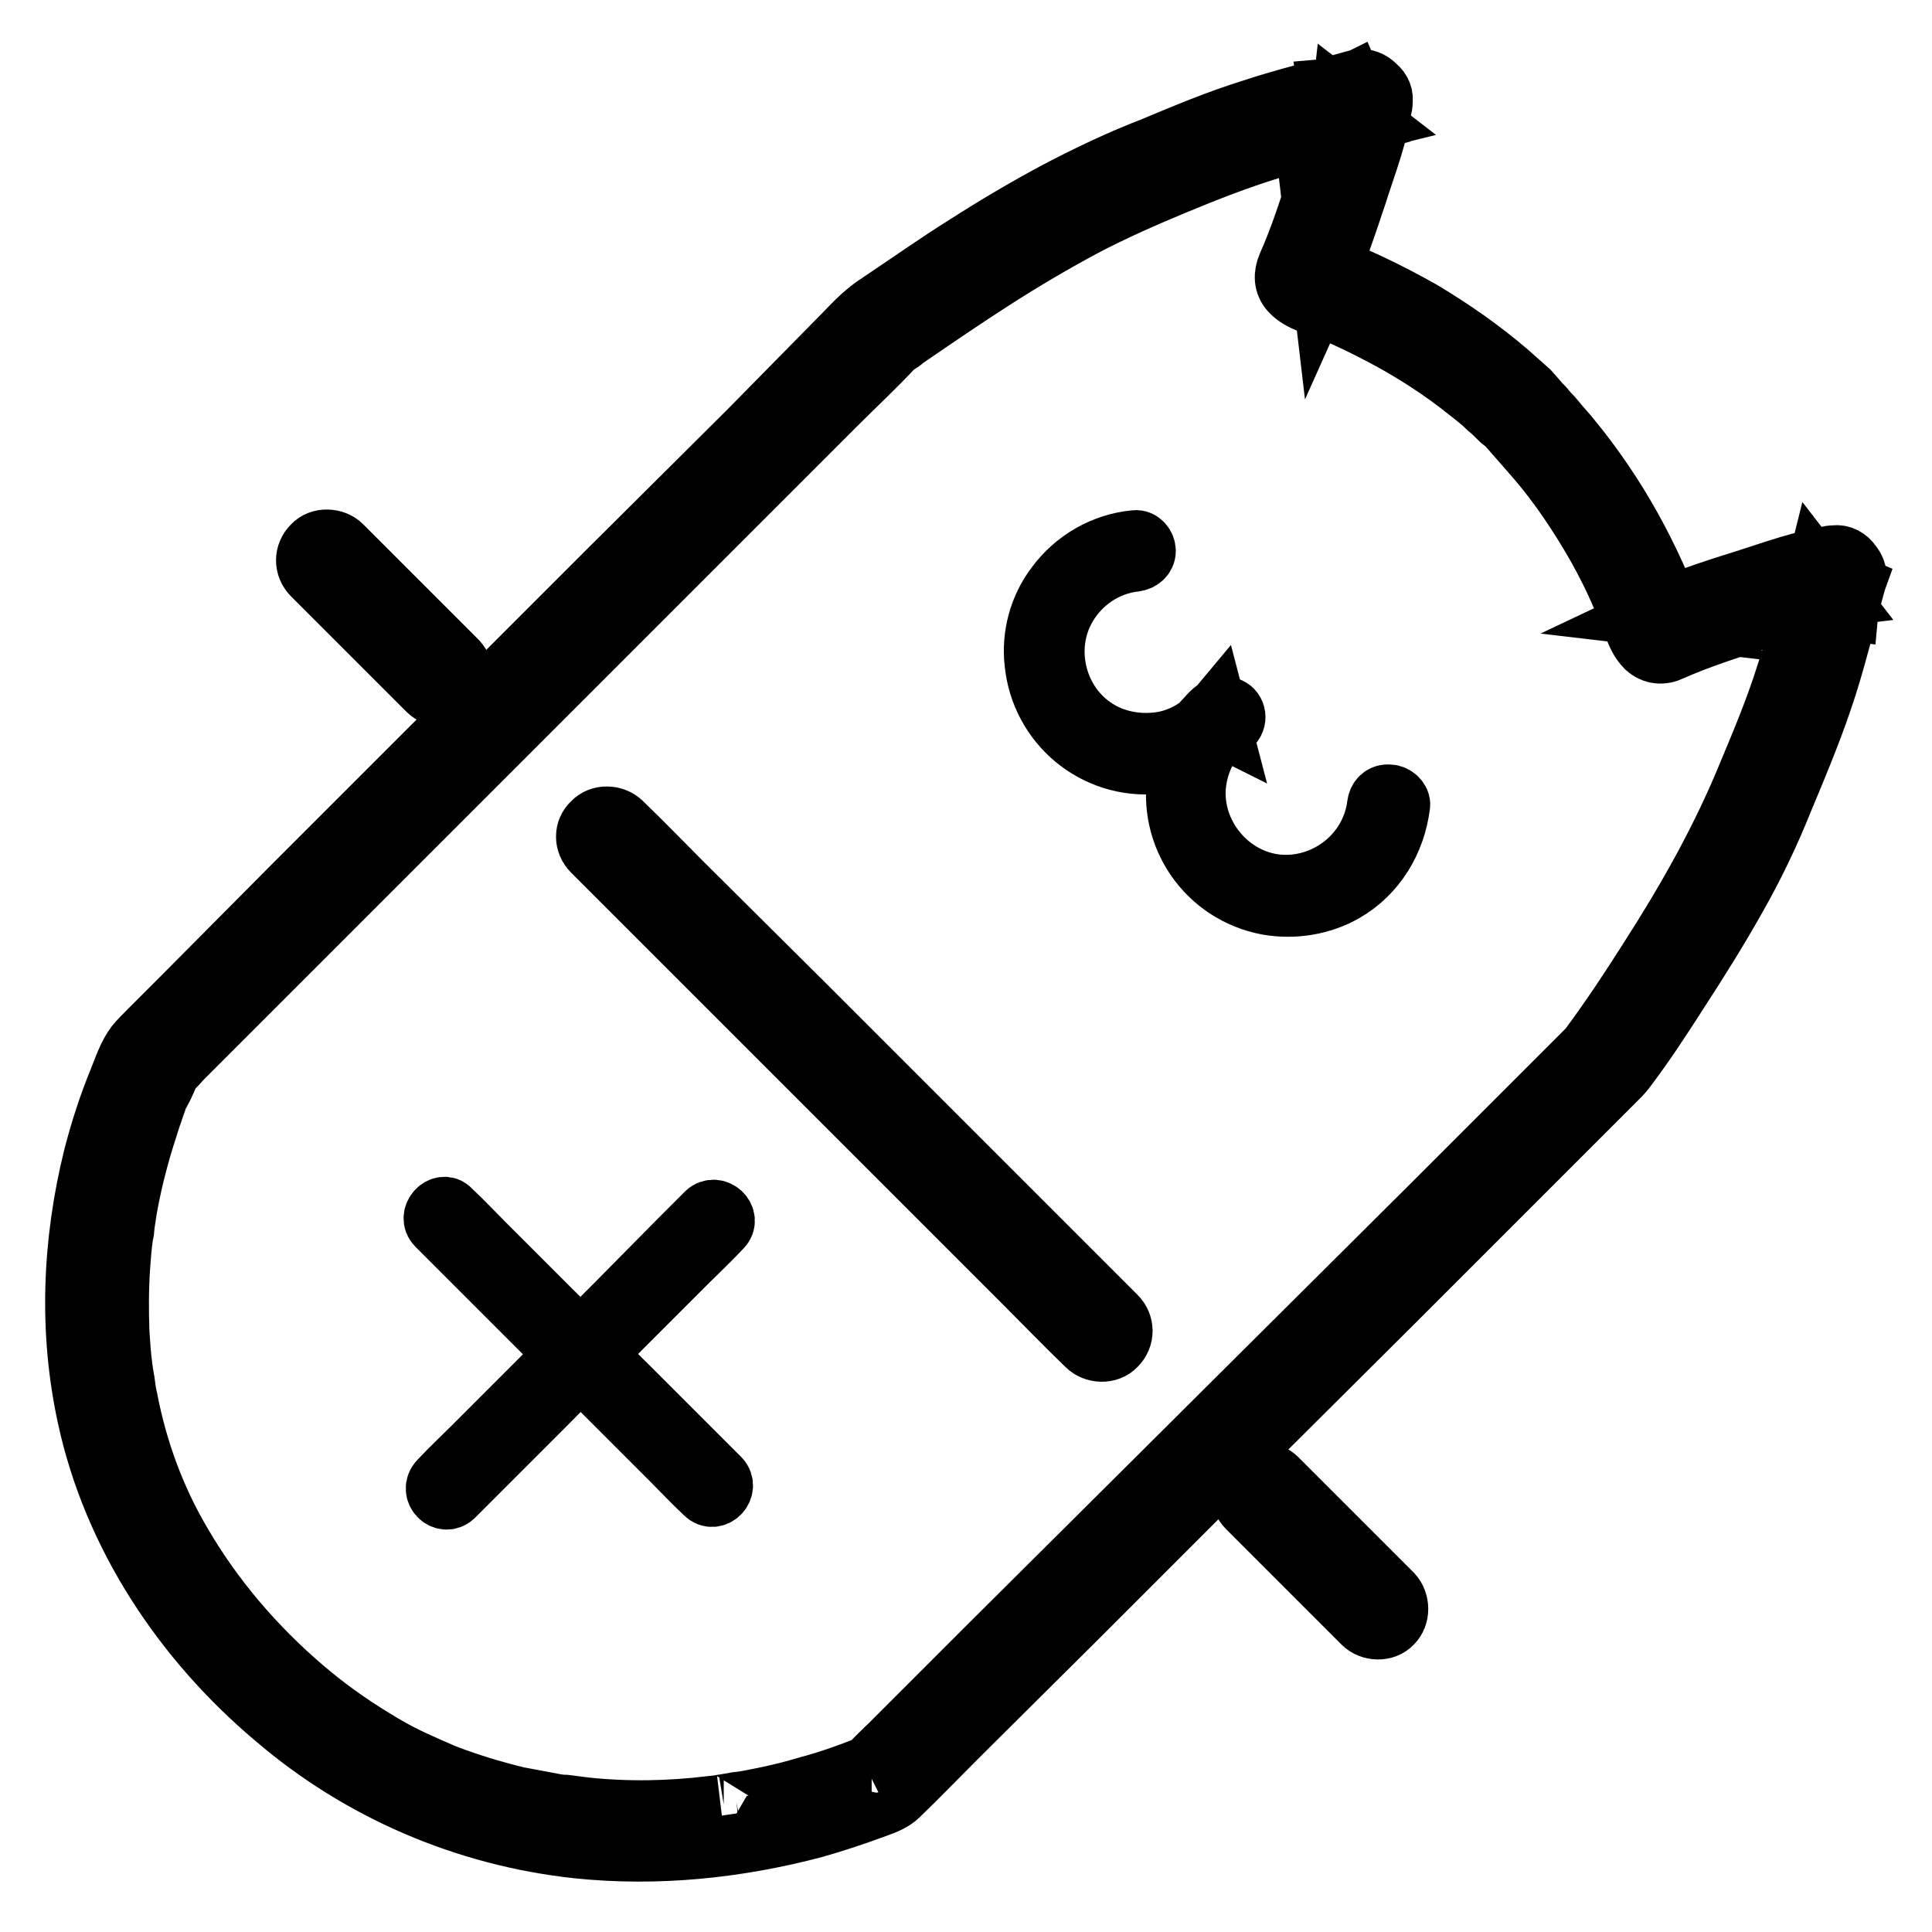 <?xml version="1.0" encoding="utf-8"?>
<!-- Svg Vector Icons : http://www.onlinewebfonts.com/icon -->
<!DOCTYPE svg PUBLIC "-//W3C//DTD SVG 1.1//EN" "http://www.w3.org/Graphics/SVG/1.1/DTD/svg11.dtd">
<svg version="1.1" xmlns="http://www.w3.org/2000/svg" xmlns:xlink="http://www.w3.org/1999/xlink" x="0px" y="0px" viewBox="0 0 256 256" enable-background="new 0 0 256 256" xml:space="preserve">
<g> <path stroke-width="8" fill-opacity="0" stroke="#000000"  d="M215.3,141.8c2.6-3.4,5-7.1,7.3-10.7c2.6-4,5.1-8,7.4-12.1c2.4-4.2,4.5-8.6,6.3-13.1 c1.8-4.3,3.6-8.6,5.1-13c1.8-5.2,3-10.5,4.5-15.8c0.8-2.9-3.7-5-5.1-2.1c-0.9,2-1.3,3.9-1.6,6.1c-0.2,1.3,1.2,2.6,2.4,2.7 c1.4,0.2,2.6-0.7,3-2c0.6-1.5,0.8-3.1,1.2-4.7c0.4-1.6-0.8-3.7-2.7-3.5c-4.2,0.6-8.2,2.1-12.3,3.4c-4.2,1.3-8.4,2.7-12.4,4.6 l3.4,0.4l-0.5-0.4l0.7,1.2c-3.2-8.9-7.8-17.3-13.8-24.6c-0.7-0.9-1.5-1.7-2.2-2.6c-0.3-0.4-0.7-0.7-1-1.1c-0.2-0.2-0.3-0.4-0.5-0.6 c-0.8-0.7,0.1,0.2-0.2-0.1c-0.5-0.7-1.1-1.3-1.7-2c-0.9-0.8-1.8-1.6-2.7-2.4c-3.6-3.1-7.5-5.8-11.5-8.2c-4.6-2.6-9.4-4.9-14.4-6.7 l1.2,0.7l-0.4-0.5l0.4,3.4c1.8-4,3.2-8.2,4.6-12.4c1.3-4.1,2.9-8.1,3.4-12.3c0.2-1.9-2-3-3.5-2.7c-1.5,0.4-3.2,0.7-4.7,1.2 c-1.3,0.5-2.2,1.6-2,3c0.2,1.2,1.3,2.6,2.7,2.4c2.1-0.3,4.1-0.6,6.1-1.6c2.9-1.4,0.8-5.9-2.1-5.1c-4.6,1.3-9.3,2.4-13.8,3.9 c-4.5,1.4-8.8,3.2-13.1,5c-4.4,1.7-8.6,3.7-12.8,5.9c-4.1,2.2-8,4.5-11.9,7c-4,2.5-7.8,5.2-11.7,7.8c-0.8,0.5-1.5,1.1-2.2,1.7 c-0.9,0.8-1.7,1.7-2.6,2.6L99.2,57.1L80.3,75.9L58.9,97.3l-20.1,20.1L24,132.3l-4.3,4.3c-0.6,0.6-1.2,1.2-1.7,1.8 c-1,1.3-1.6,3.1-2.2,4.6c-1.4,3.4-2.5,6.8-3.4,10.3c-2.8,11.3-3.3,23.1-0.8,34.5c3.4,15.7,12.7,29.6,24.8,39.8 c11.3,9.7,25.3,15.7,40.1,17.3c10.5,1.1,21.2,0,31.4-2.7c2.8-0.8,5.5-1.7,8.2-2.7c1.1-0.4,2.2-0.8,3-1.6c2.6-2.5,5.1-5.1,7.6-7.6 l16.1-16l20.6-20.6l21.3-21.2l17.9-17.9l10.7-10.7l1.4-1.4c2.5-2.5-1.4-6.4-3.9-3.9l-5.8,5.8l-14.7,14.7l-19.9,19.8l-21.3,21.2 l-18.8,18.7L118,231.1c-0.9,0.9-1.9,1.8-2.7,2.7c-0.6,0.6,0-0.1,0.2-0.1c-0.1,0-0.3,0.1-0.4,0.2l-0.4,0.2c0.6-0.3,0.6-0.2,0.1,0 c-2.5,1-5.1,1.9-7.7,2.6c-2,0.6-4,1.1-6,1.5c-1.1,0.2-2.3,0.5-3.5,0.6c-0.6,0.1-1.1,0.2-1.7,0.3c-0.2,0-1.2,0.2-0.5,0.1l-1,0.1 c-5.6,0.7-11.3,0.8-16.9,0.2c-0.8-0.1-1.5-0.2-2.3-0.3c-0.1,0-0.6-0.1-0.3,0c0.3,0-0.3,0-0.3,0c-0.4-0.1-0.8-0.1-1.2-0.2 c-1.6-0.3-3.2-0.6-4.8-0.9c-3.3-0.8-6.6-1.8-9.7-3c-1.4-0.6-3-1.3-4.5-2c-1.7-0.8-3.3-1.7-4.9-2.7c-3.3-2-6.5-4.3-9.4-6.8 c-6.3-5.4-11.8-11.8-16-19c-3.5-5.9-5.9-12.4-7.2-19.2c-0.2-0.8-0.3-1.6-0.4-2.4c-0.1-0.4-0.1-0.7-0.2-1.1c0-0.1-0.1-0.6,0-0.1 c0-0.2-0.1-0.5-0.1-0.7c-0.2-1.5-0.3-3.1-0.4-4.6c-0.1-2.9-0.1-5.8,0.1-8.7c0.1-1.4,0.2-2.7,0.4-4.1l0.1-0.5c0.1-0.4-0.1,0.5,0,0 c0-0.3,0.1-0.6,0.1-0.9c0.1-0.7,0.2-1.3,0.3-2c0.4-2.3,0.9-4.5,1.5-6.7c0.5-1.9,1.1-3.7,1.7-5.6c0.3-0.8,0.5-1.5,0.8-2.3 c0.1-0.3,0.2-0.6,0.4-0.9l0.2-0.5c0.3-0.7,0,0.1,0,0.1c0.1,0,1-2.1,1.1-2.4c0.1-0.2,0.2-0.3,0.3-0.5c0.1-0.4-0.6,0.6-0.4,0.5 c0.7-0.5,1.3-1.3,1.9-1.9l11.2-11.2l18-18l21.1-21.1l20.3-20.3l15.9-15.9c2.6-2.6,5.2-5,7.7-7.7c0.1-0.1,0.1-0.1,0.2-0.2 c0.1-0.1,2.3-1.4-0.5,0.4c0.7-0.5,1.4-1,2-1.4c3.8-2.6,7.6-5.2,11.5-7.7c3.9-2.5,7.8-4.8,11.9-7c4-2.1,8.1-3.9,12.2-5.6 c4.1-1.7,8.2-3.3,12.4-4.6c4.4-1.3,8.8-2.5,13.2-3.7l-2.2-5.1c-1,0.5-2.1,0.7-3.3,0.8l0.7,5.4c1.5-0.6,3.1-0.8,4.7-1.2l-3.5-2.7 c-0.2,1.8-0.8,3.7-1.4,5.3c-0.6,1.8-1.2,3.7-1.8,5.5c-1.2,3.8-2.4,7.5-4,11.1c-0.5,1.2-0.5,2.4,0.4,3.4c1.4,1.5,3.7,1.9,5.6,2.7 c2.2,0.9,4.4,2,6.5,3.1c4,2.1,7.9,4.6,11.5,7.5c0.9,0.7,1.8,1.4,2.6,2.2c0.5,0.4,0.9,0.8,1.4,1.3c0.2,0.2,0.4,0.4,0.6,0.5 c0.8,0.7-0.1-0.2,0.2,0.1c1.4,1.6,2.8,3.2,4.2,4.8c3,3.5,5.6,7.4,7.9,11.4c1.3,2.3,2.5,4.7,3.5,7.1c0.5,1.1,0.9,2.2,1.4,3.4 c0.4,1.1,0.8,2.2,1.7,3.1c1,0.9,2.2,1,3.4,0.4c3.6-1.6,7.4-2.8,11.1-4c1.8-0.6,3.7-1.2,5.5-1.8c1.7-0.6,3.6-1.2,5.3-1.4l-2.7-3.5 c-0.4,1.6-0.7,3.2-1.2,4.7l5.4,0.7c0.1-1.1,0.4-2.2,0.8-3.3l-5.1-2.1c-1.3,4.6-2.4,9.3-3.9,13.8c-1.4,4.5-3.2,8.8-5,13.1 c-3.5,8.6-8,16.6-13,24.4c-2.6,4.1-5.3,8.2-8.2,12.1c-0.9,1.2-0.2,3.1,1,3.8C212.9,143.6,214.4,143,215.3,141.8L215.3,141.8z"/> <path stroke-width="8" fill-opacity="0" stroke="#000000"  d="M78.5,112.8l6.6,6.6l15.6,15.6l18.9,18.9l16.4,16.4c2.6,2.6,5.2,5.3,7.9,7.9l0.1,0.1c1,1,2.9,1.1,3.9,0 c1.1-1.1,1.1-2.8,0-3.9l-6.6-6.6l-15.6-15.6l-18.9-18.9L90.4,117c-2.6-2.6-5.2-5.3-7.9-7.9l-0.1-0.1c-1-1-2.9-1.1-3.9,0 C77.4,110,77.4,111.7,78.5,112.8L78.5,112.8z M60.6,87.6L47.2,74.2l-1.9-1.9c-1-1-2.9-1.1-3.9,0c-1.1,1.1-1.1,2.8,0,3.9l13.4,13.4 l1.9,1.9c1,1,2.9,1.1,3.9,0C61.6,90.4,61.6,88.7,60.6,87.6L60.6,87.6z M184.5,211.2l-13.4-13.4l-1.9-1.9c-1-1-2.9-1.1-3.9,0 c-1.1,1.1-1.1,2.8,0,3.9l13.4,13.4l1.9,1.9c1,1,2.9,1.1,3.9,0C185.5,214.1,185.5,212.3,184.5,211.2z M182.5,106.6 c-0.8,6.6-6.9,11.3-13.4,10.6c-6.1-0.7-10.8-6.2-10.7-12.3c0.1-3.5,1.7-6.9,4.5-9.1l-1.3,0.4l0.2,0.1l-0.6-2.3 c-2,2.4-4.8,4.1-8,4.4c-3,0.3-6-0.4-8.4-2.1c-5-3.5-6.6-10.6-3.5-15.9c1.9-3.3,5.3-5.6,9.1-6c0.7-0.1,1.4-0.6,1.4-1.4 c0-0.7-0.6-1.5-1.4-1.4c-4.2,0.4-8,2.6-10.5,6c-2.2,2.9-3.2,6.6-2.8,10.2c0.8,8.2,8,14.2,16.2,13.4c3.9-0.4,7.5-2.3,10-5.2 c0.7-0.8,0.4-2-0.6-2.3c-1.2-0.4-2.1,0.6-2.8,1.4c-0.7,0.7-1.3,1.5-1.8,2.3c-1,1.6-1.7,3.3-2,5.2c-1.5,8.1,3.8,15.8,11.9,17.3 c3.5,0.6,7.1,0,10.1-1.7c4.2-2.4,6.8-6.7,7.4-11.5c0.1-0.7-0.7-1.4-1.4-1.4C183.1,105.2,182.6,105.9,182.5,106.6L182.5,106.6z  M57.9,162.4l3.5,3.5l8.5,8.5l10.2,10.2l8.9,8.9c1.4,1.4,2.8,2.9,4.3,4.3l0.1,0.1c1.3,1.3,3.2-0.7,2-2l-3.5-3.5l-8.5-8.5L73,173.6 l-8.9-8.9c-1.4-1.4-2.8-2.9-4.3-4.3l-0.1-0.1C58.6,159.1,56.6,161.1,57.9,162.4L57.9,162.4z"/> <path stroke-width="8" fill-opacity="0" stroke="#000000"  d="M60.1,198.3l3.5-3.5l8.5-8.5L82.3,176l8.9-8.9c1.4-1.4,2.9-2.8,4.3-4.3l0.1-0.1c1.3-1.3-0.7-3.2-2-2 l-3.5,3.5l-8.4,8.5l-10.2,10.2l-8.9,8.9c-1.4,1.4-2.9,2.8-4.3,4.3l-0.1,0.1C56.9,197.6,58.8,199.5,60.1,198.3L60.1,198.3z"/></g>
</svg>